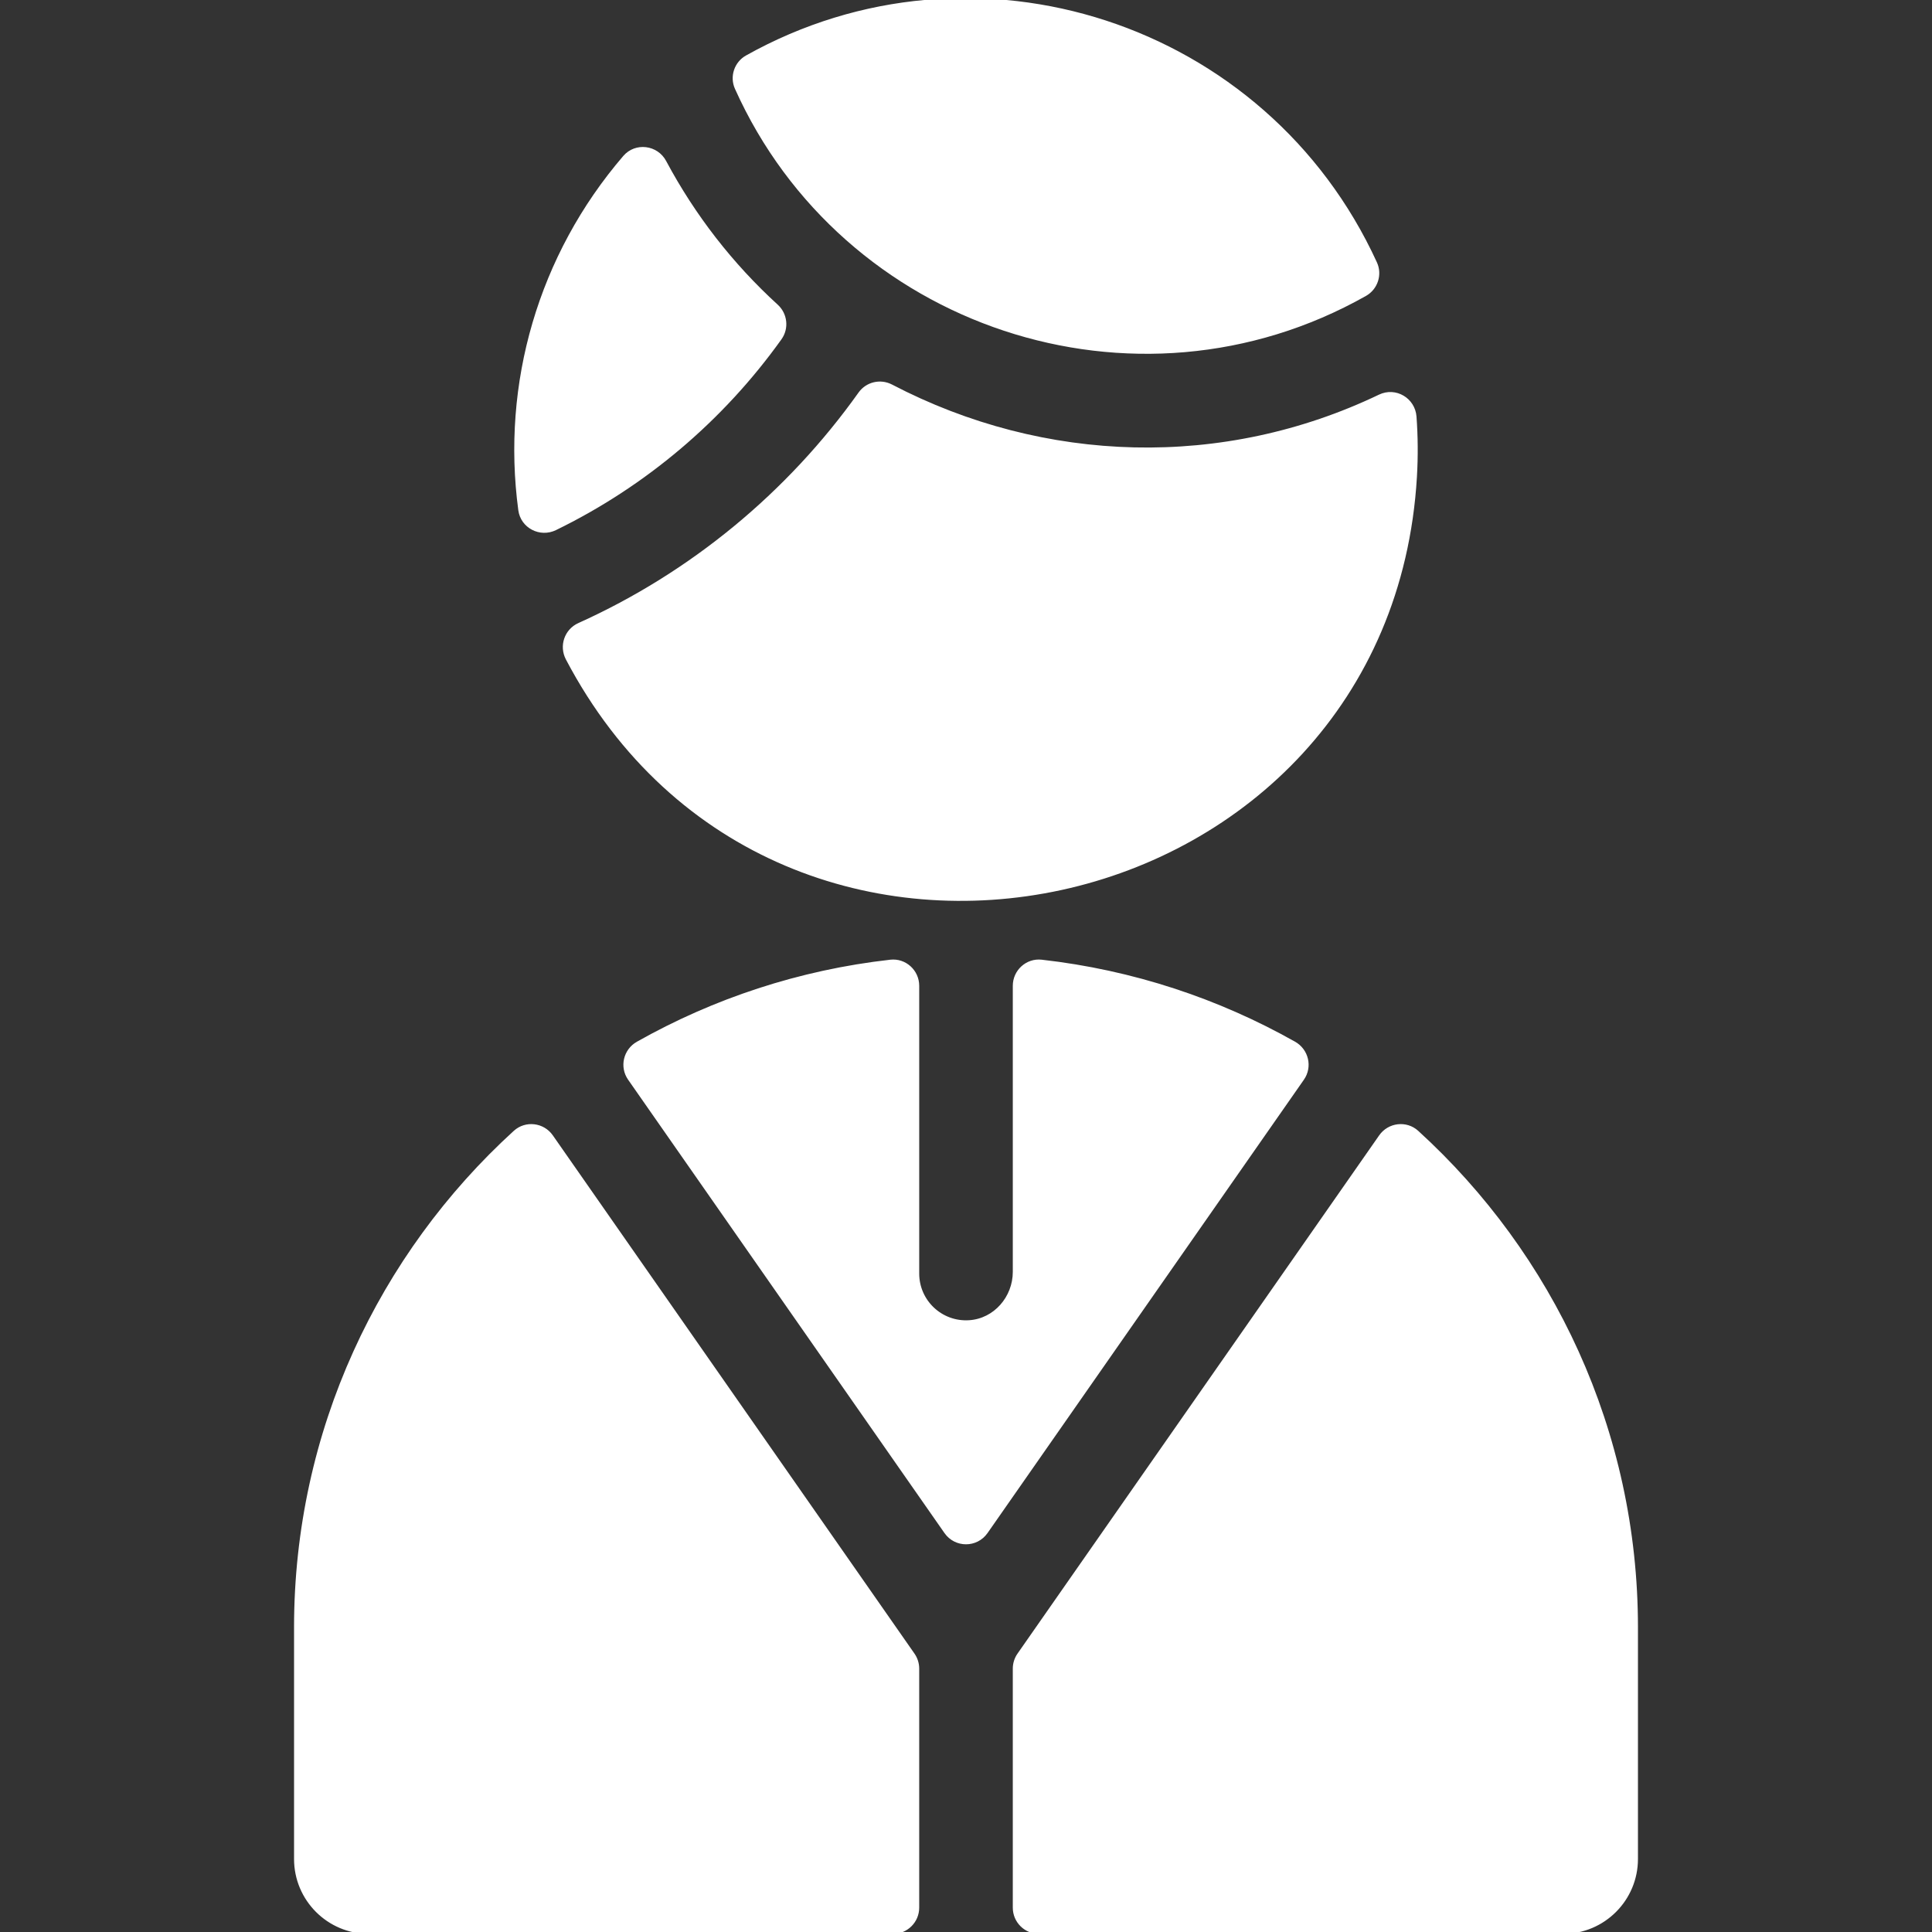 <svg fill="#fff" height="150px" width="150px" version="1.1" id="Layer_1" xmlns="http://www.w3.org/2000/svg" xmlns:xlink="http://www.w3.org/1999/xlink" viewBox="0 0 512.001 512.001" xml:space="preserve" stroke="#fff"><rect x="0" y="0" width="512.001" height="512.001" fill="#333333" stroke="none"/><g id="SVGRepo_bgCarrier" stroke-width="0"></g><g id="SVGRepo_tracerCarrier" stroke-linecap="round" stroke-linejoin="round"></g><g id="SVGRepo_iconCarrier"> <g> <g> <g> <path d="M342.97,276.504c-20.209-11.402-42.859-18.96-66.956-21.676c-3.799-0.427-7.112,2.594-7.112,6.419v75.81 c0,6.871-5.185,12.871-12.043,13.315c-7.513,0.486-13.758-5.463-13.758-12.873v-76.253c0-3.825-3.313-6.846-7.113-6.418 c-24.097,2.716-46.748,10.274-66.956,21.676c-3.335,1.881-4.359,6.199-2.169,9.339l83.848,120.153 c2.567,3.679,8.013,3.679,10.58,0l83.848-120.153C347.329,282.703,346.305,278.385,342.97,276.504z"></path> <path d="M375.502,300.052c-2.861-2.606-7.379-2.058-9.595,1.117l-95.845,137.343c-0.756,1.082-1.161,2.371-1.161,3.691v63.346 c0,3.562,2.888,6.45,6.45,6.45h138.875c10.687,0,19.351-8.664,19.351-19.351v-61.373 C433.576,379.341,411.16,332.551,375.502,300.052z"></path> <path d="M146.095,301.17c-2.215-3.175-6.734-3.724-9.595-1.116c-35.658,32.499-58.074,79.289-58.074,131.223v61.373 c0,10.687,8.664,19.351,19.351,19.351h138.873c3.562,0,6.45-2.888,6.45-6.45v-63.346c0.001-1.321-0.404-2.61-1.16-3.692 L146.095,301.17z"></path> <path d="M361.758,77.984c2.883-1.628,4.07-5.222,2.691-8.232C335.326,6.166,258.338-18.686,197.941,15.144 c-2.874,1.61-4.066,5.178-2.718,8.184C223.492,86.329,300.822,112.4,361.758,77.984z"></path> <path d="M147.115,140.037c23.691-11.538,44.231-28.937,59.575-50.406c1.904-2.664,1.49-6.323-0.928-8.527 c-11.941-10.897-21.966-23.778-29.67-38.21c-2.125-3.98-7.597-4.66-10.537-1.237c-22.453,26.142-32.196,60.077-27.701,93.51 C138.44,139.521,143.165,141.962,147.115,140.037z"></path> <path d="M236.165,102.353c-2.857-1.491-6.365-0.662-8.233,1.964c-18.921,26.592-44.699,47.851-74.461,61.26 c-3.424,1.543-4.807,5.627-3.06,8.95c56.258,106.982,217.542,71.356,224.59-48.177c0.317-5.382,0.272-10.692-0.112-15.91 c-0.335-4.562-5.094-7.386-9.219-5.409C324.283,124.862,276.717,123.519,236.165,102.353z"></path> </g> </g> </g> </g></svg>